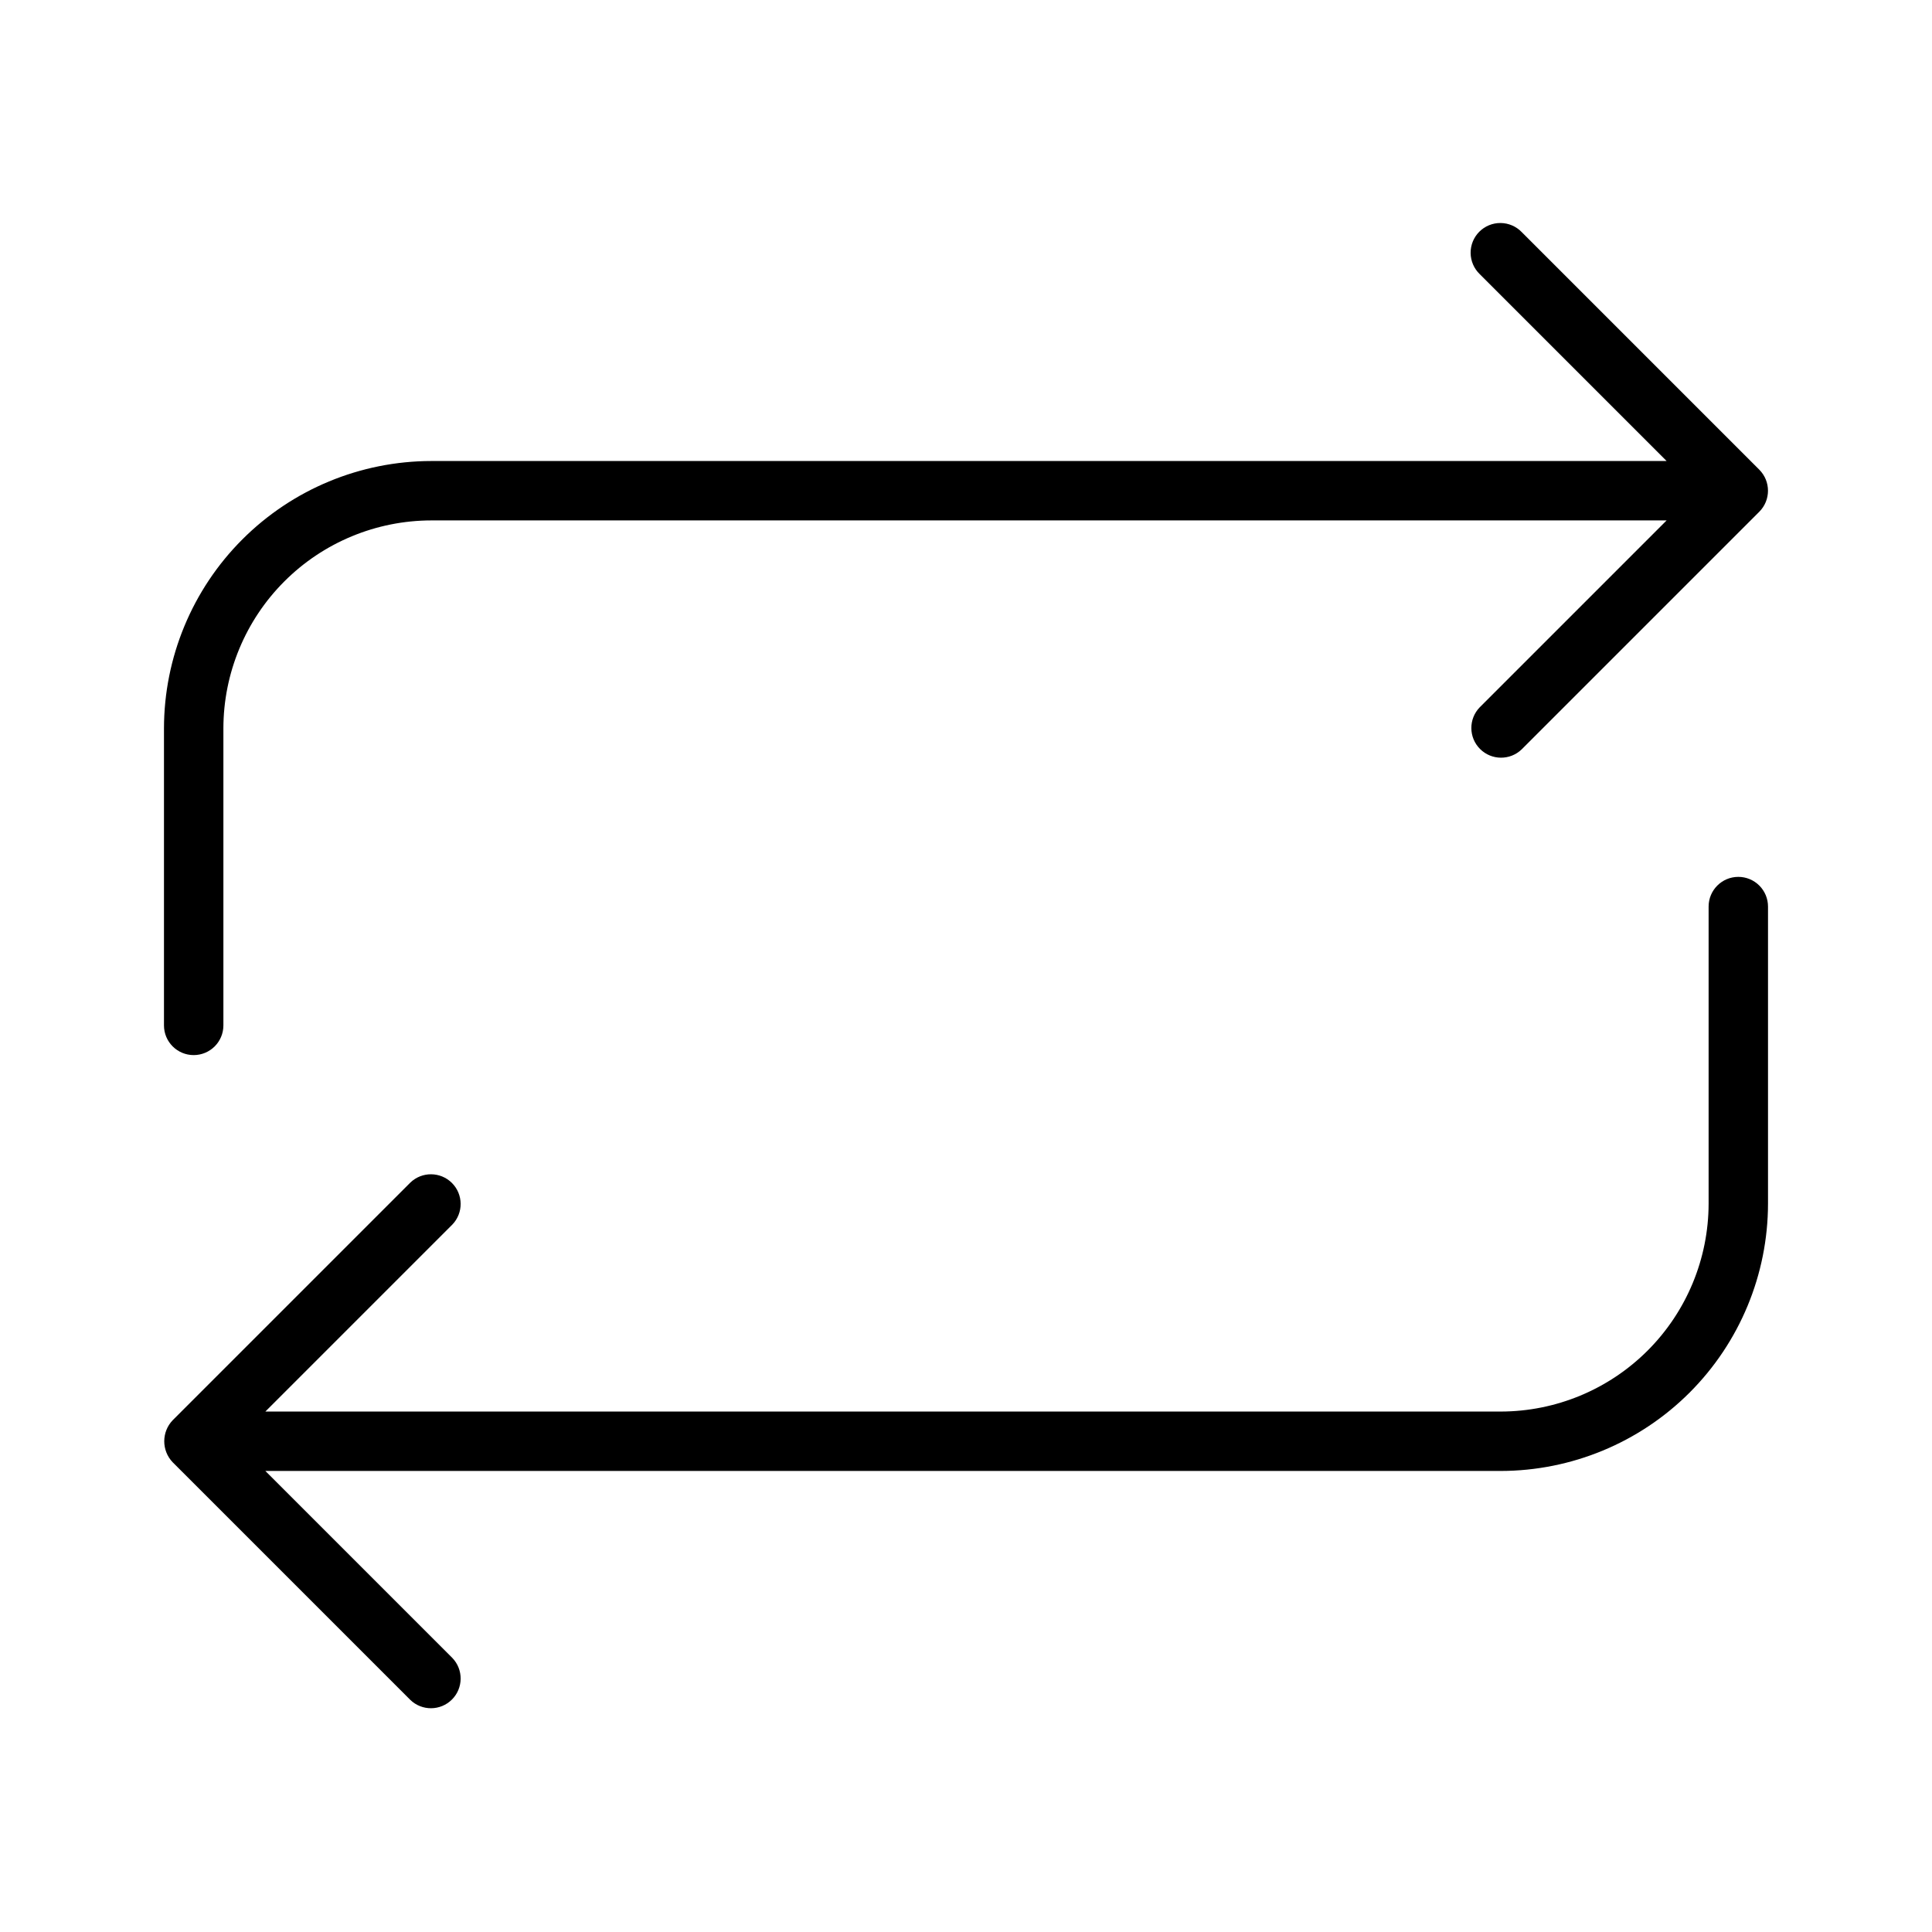 <?xml version="1.0" encoding="UTF-8"?>
<!-- Uploaded to: ICON Repo, www.iconrepo.com, Generator: ICON Repo Mixer Tools -->
<svg fill="#000000" width="800px" height="800px" version="1.1" viewBox="144 144 512 512" xmlns="http://www.w3.org/2000/svg">
 <g>
  <path d="m604.67 376.38c-4.348 0-7.871 3.523-7.871 7.871v78.723c-0.02 14.605-5.832 28.613-16.16 38.941-10.332 10.332-24.336 16.145-38.945 16.16h-327.37l49.539-49.539c2.984-3.086 2.941-7.996-0.094-11.035-3.039-3.035-7.949-3.078-11.035-0.094l-62.977 62.977c-2.973 3.113-2.973 8.016 0 11.129l62.977 62.977c3.086 2.984 7.996 2.941 11.035-0.094 3.035-3.039 3.078-7.949 0.094-11.035l-49.539-49.539h327.37c18.785-0.023 36.793-7.492 50.074-20.773 13.281-13.285 20.754-31.293 20.773-50.074v-78.723c0-2.086-0.828-4.09-2.305-5.566-1.477-1.477-3.481-2.305-5.566-2.305z"/>
  <path d="m610.23 268.47-62.965-62.969c-1.469-1.52-3.484-2.383-5.594-2.402-2.113-0.02-4.144 0.812-5.637 2.305s-2.324 3.523-2.305 5.637c0.02 2.109 0.883 4.125 2.402 5.594l49.539 49.539h-327.37c-18.781 0.02-36.789 7.488-50.074 20.773-13.281 13.281-20.75 31.289-20.773 50.074v78.719c0 4.348 3.523 7.871 7.871 7.871 4.348 0 7.875-3.523 7.875-7.871v-78.719c0.016-14.609 5.828-28.617 16.156-38.945 10.332-10.332 24.336-16.141 38.945-16.16h327.37l-49.539 49.539c-2.984 3.09-2.941 8 0.098 11.035 3.035 3.035 7.945 3.078 11.035 0.094l62.965-62.965c3.07-3.082 3.07-8.066 0-11.148z"/>
 </g>
</svg>